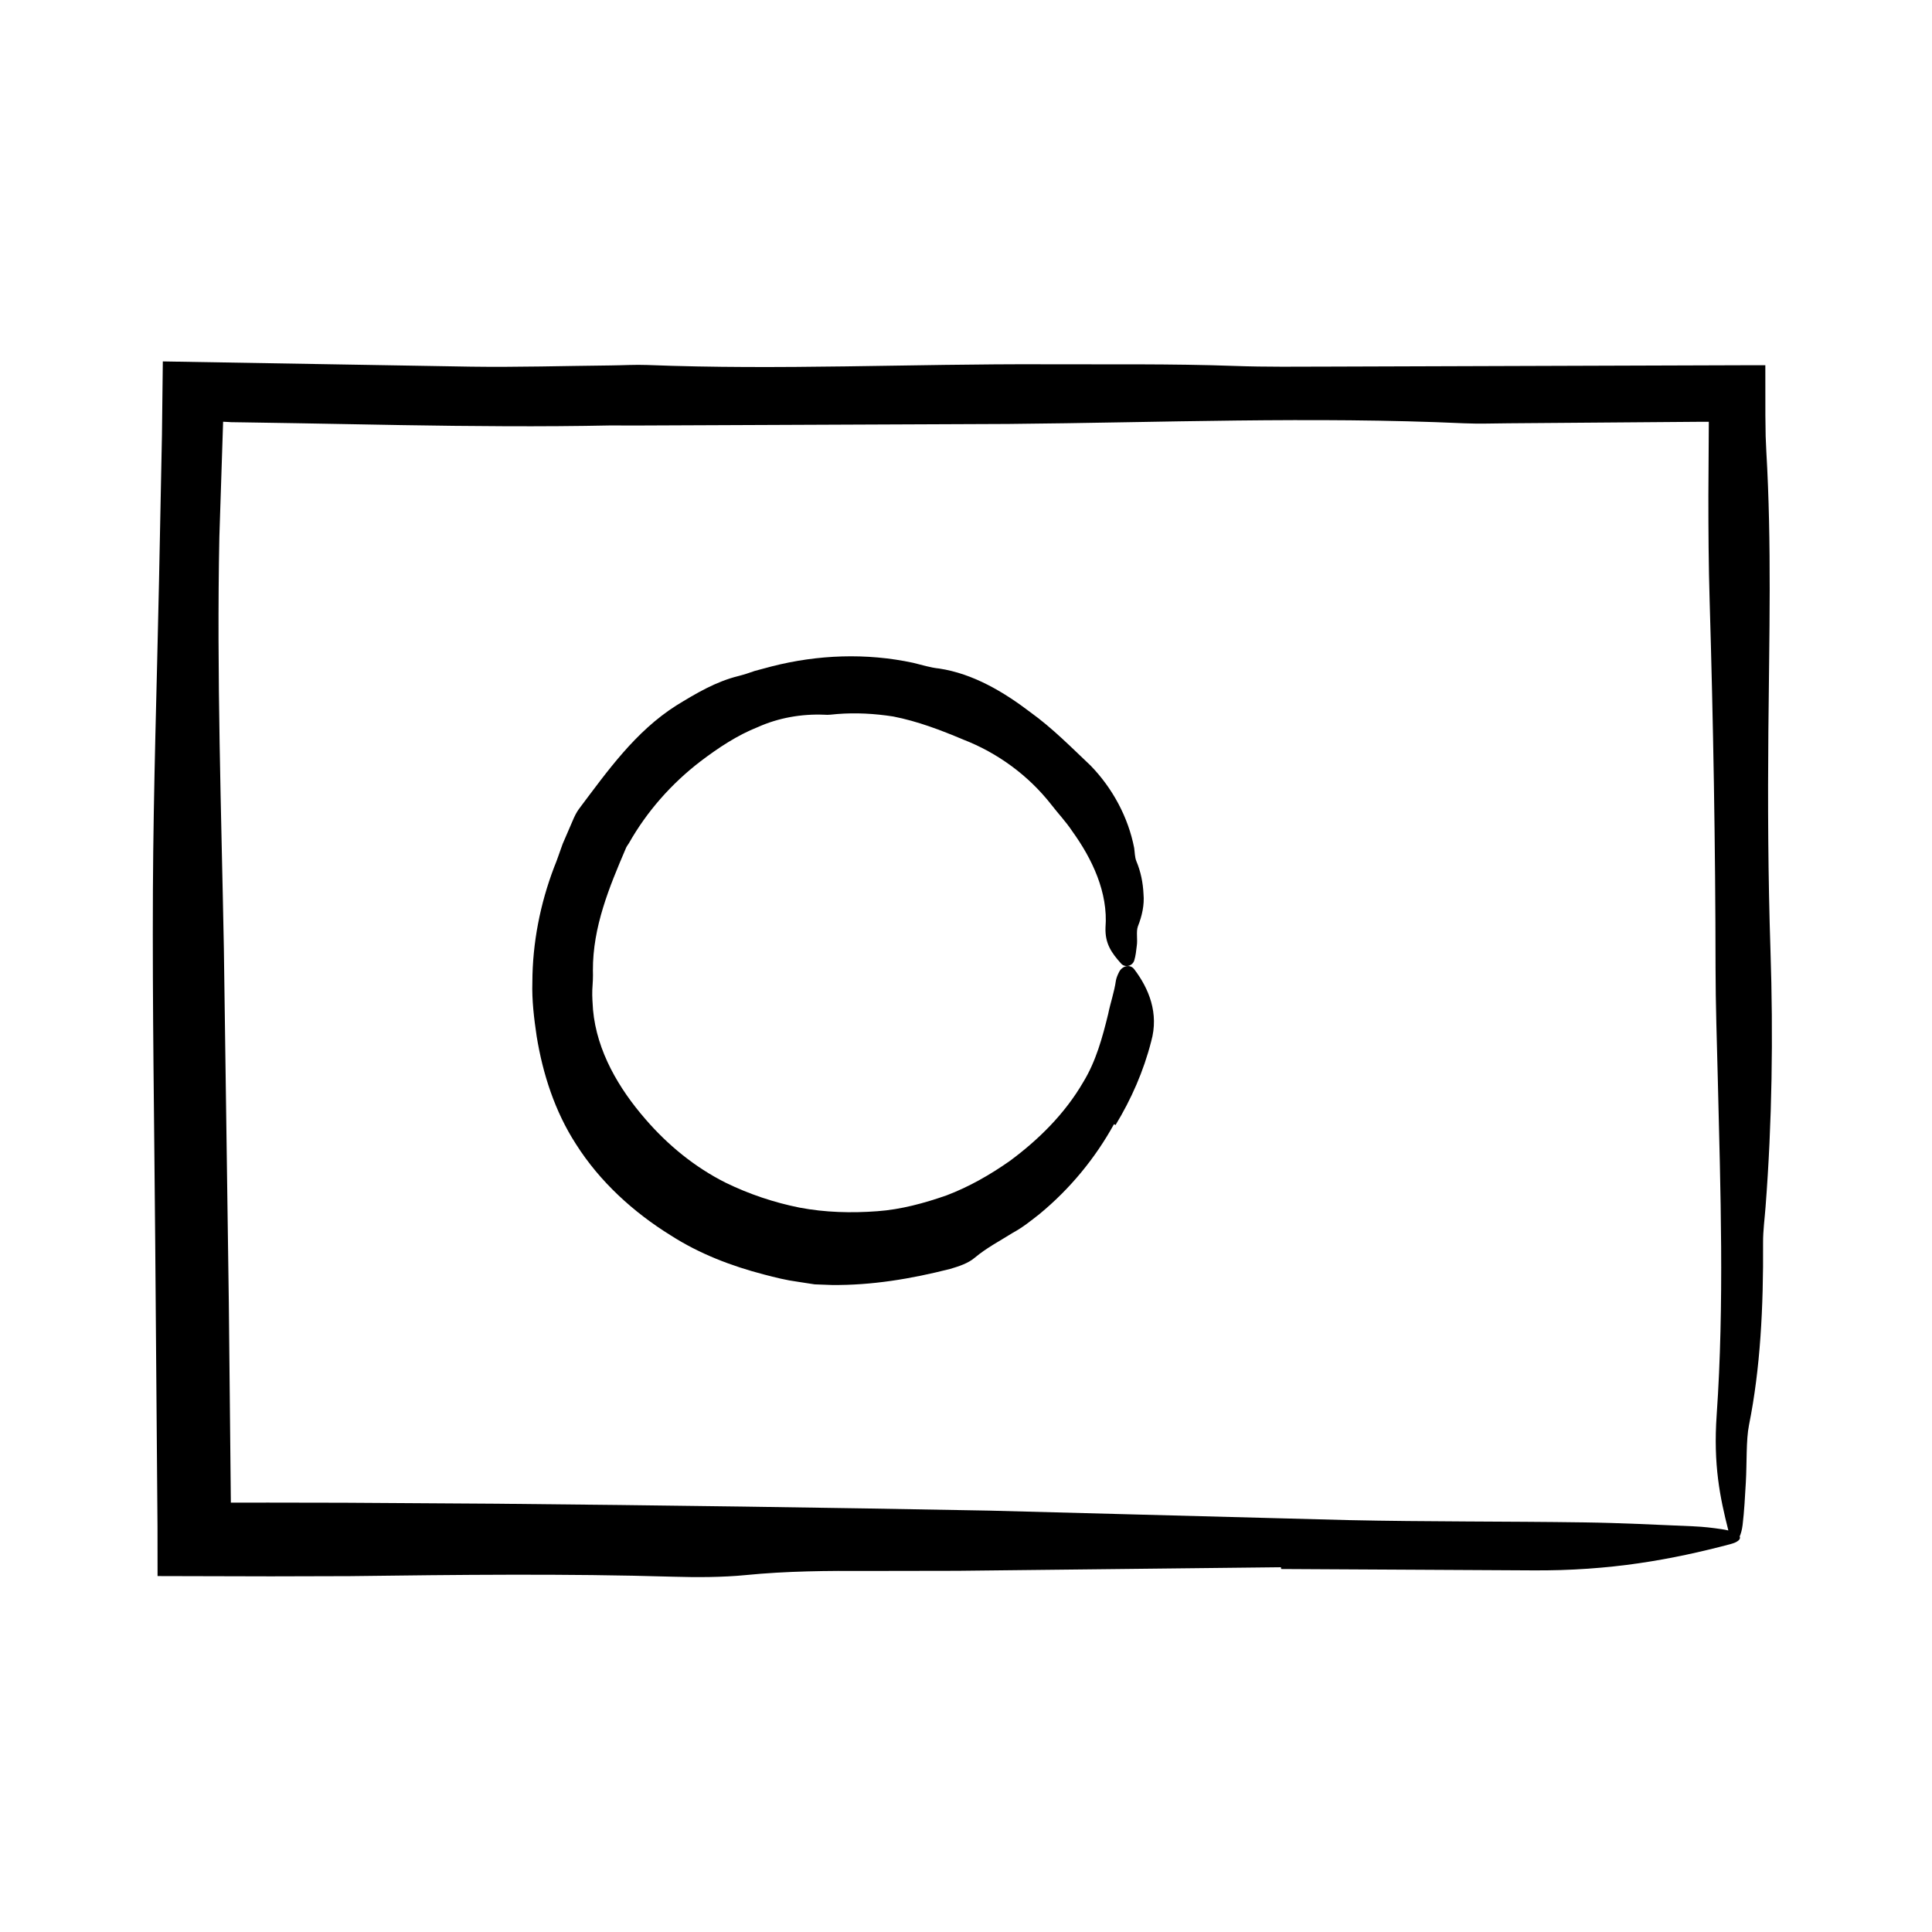 <?xml version="1.0" encoding="UTF-8"?>
<!-- Uploaded to: ICON Repo, www.svgrepo.com, Generator: ICON Repo Mixer Tools -->
<svg fill="#000000" width="800px" height="800px" version="1.1" viewBox="144 144 512 512" xmlns="http://www.w3.org/2000/svg">
 <g>
  <path d="m612.64 337.51c0.211-24.668 0.891-49.367-0.551-73.973l-0.172-3.953c-0.023-1.812-0.051-3.648-0.074-5.477-0.004-4.422-0.004-8.883-0.012-13.316h-5.629l-109.7 0.359c-8.445 0.02-16.984 0.125-25.336-0.176-16.832-0.605-33.625-0.367-50.461-0.438-35.074-0.141-70.109 1.566-105.17 0.191-3.184-0.125-6.488 0.086-9.738 0.117-12.34 0.125-24.707 0.5-36.996 0.324-27.227-0.465-54.438-0.926-81.652-1.387l-0.23 19.438-0.781 38.918c-0.559 27.258-1.477 54.504-1.617 81.789-0.152 31.16 0.367 62.371 0.613 93.555l0.605 75.113 0.016 13.078 30.027 0.074 20.906-0.055c28.574-0.359 57.098-0.695 85.664 0.152 6.348 0.191 13.266 0.16 19.25-0.43 10.844-1.078 21.711-1.16 32.789-1.094 7.809-0.016 15.629-0.031 23.426-0.039l85.645-0.945 0.055 0.469 66.355 0.359c21 0.18 37.414-2.918 52.613-6.926 2.133-0.562 2.902-1.34 2.551-2.07 0.336-0.754 0.621-1.773 0.777-3.074 0.434-3.578 0.629-7.465 0.852-11.266 0.297-5.09 0.039-11.203 0.84-15.184 3.004-14.93 3.836-31.145 3.727-48.371-0.016-3.148 0.43-6.328 0.664-9.488 1.715-22.363 2.051-45.23 1.301-67.852-0.641-19.527-0.73-38.895-0.559-58.426zm-19.785 210.98c-9.652-0.406-19.312-0.906-29-1.039-20.797-0.297-41.68-0.156-62.438-0.605-31.754-0.836-63.445-1.676-95.211-2.516-43.484-0.82-87.031-1.422-130.58-1.832l-40.387-0.258-20.191-0.035-9.836 0.012c0 0.004-0.012 0.012-0.031 0.023l-0.543-53.277c-0.434-31.18-0.871-62.383-1.309-93.547-0.672-36.352-1.93-72.617-1.195-109.11l0.969-29.781 0.023-0.762 1.414 0.07 0.719 0.047 3.473 0.051 13.879 0.223 27.754 0.5c18.504 0.301 37.02 0.469 55.574 0.09l5.859 0.023c33.16-0.137 66.285-0.281 99.461-0.418 40.184-0.359 80.52-1.996 120.8-0.172 3.824 0.172 7.801 0.023 11.699-0.004l50.668-0.395 2.43-0.004-0.117 19.609c-0.004 9.285 0.059 18.551 0.332 27.75 0.961 32.426 1.535 64.805 1.566 97.352 0.012 9.73 0.352 19.457 0.59 29.18 0.719 29.82 1.754 59.797-0.293 89.324-0.918 13.184 0.871 21.844 3.098 30.598-0.539-0.133-1.145-0.246-1.809-0.344-2.316-0.352-4.84-0.648-7.363-0.75z"/>
  <path d="m440.58 401.57c-0.371 0.734-0.715 1.516-0.855 2.301-0.422 3.027-1.461 5.914-2.047 8.852-1.523 6.223-3.234 12.516-6.578 17.996-4.914 8.48-11.914 15.34-19.457 20.922-5.273 3.707-10.848 6.887-16.781 9.141-5.977 2.086-12.082 3.75-18.355 4.203-6.898 0.516-13.859 0.332-20.637-0.957-6.75-1.355-13.32-3.551-19.578-6.606-8.07-4.047-15.27-9.898-21.266-16.859-6.977-8.031-12.871-17.926-13.871-28.957-0.117-1.758-0.25-3.492-0.191-5.238 0.125-1.754 0.223-3.481 0.16-5.203-0.051-11.512 4.336-22.062 8.68-32.23 0.18-0.543 0.562-0.984 0.863-1.473 4.75-8.402 11.266-15.789 18.977-21.703 4.68-3.543 9.68-6.898 15.25-9.098 5.465-2.445 11.539-3.492 17.492-3.254 1.137 0.117 2.293-0.086 3.438-0.176 4.953-0.395 9.969-0.125 14.898 0.648 6.422 1.254 12.574 3.598 18.559 6.125 9.012 3.477 17.242 9.457 23.332 17.246 1.793 2.336 3.863 4.492 5.512 6.988 5.305 7.34 9.574 16.281 8.844 25.574-0.152 4.203 1.543 6.66 4.144 9.551 0.988 1.145 3.004 0.715 3.481-0.852 0.371-1.203 0.504-2.527 0.66-3.828 0.277-1.754-0.227-3.773 0.312-5.219 1.078-2.719 1.742-5.656 1.473-8.551-0.133-2.922-0.707-5.906-1.918-8.758-0.402-1.055-0.383-2.281-0.555-3.445-1.57-8.113-5.727-15.836-11.539-21.816-5.223-4.941-10.16-9.965-15.961-14.141-7.109-5.41-15.164-10.211-24.152-11.582-2.324-0.227-4.606-0.957-6.891-1.512-12.414-2.672-25.352-2.172-37.562 0.957l-4.414 1.18c-1.438 0.516-2.875 0.984-4.344 1.359-5.961 1.461-11.273 4.609-16.449 7.793-10.887 6.898-18.289 17.418-25.844 27.461-0.676 0.938-1.199 2.012-1.652 3.102l-2.648 6.133c-0.777 2.082-1.43 4.203-2.289 6.242-3.652 9.613-5.707 19.941-5.738 30.414-0.152 4.762 0.434 9.543 1.133 14.289 1.613 9.957 4.816 19.949 10.422 28.617 6.309 9.961 15.234 18.07 25.148 24.207 7.594 4.871 16.102 8.125 24.738 10.359 2.934 0.77 5.863 1.508 8.871 1.906l4.488 0.691 4.527 0.168c10.637 0.121 21.062-1.633 31.391-4.258 2.266-0.672 4.762-1.465 6.519-2.973 3.211-2.68 6.699-4.465 10.141-6.637 2.527-1.355 4.762-3.164 7.004-4.926 8.062-6.637 14.777-14.785 19.754-23.824l0.414 0.223c4.172-6.856 7.453-14.332 9.445-22.164 2.102-7.453-0.625-14.008-4.465-19.078-1.074-1.484-3.176-0.996-4.031 0.668z"/>
 </g>
</svg>